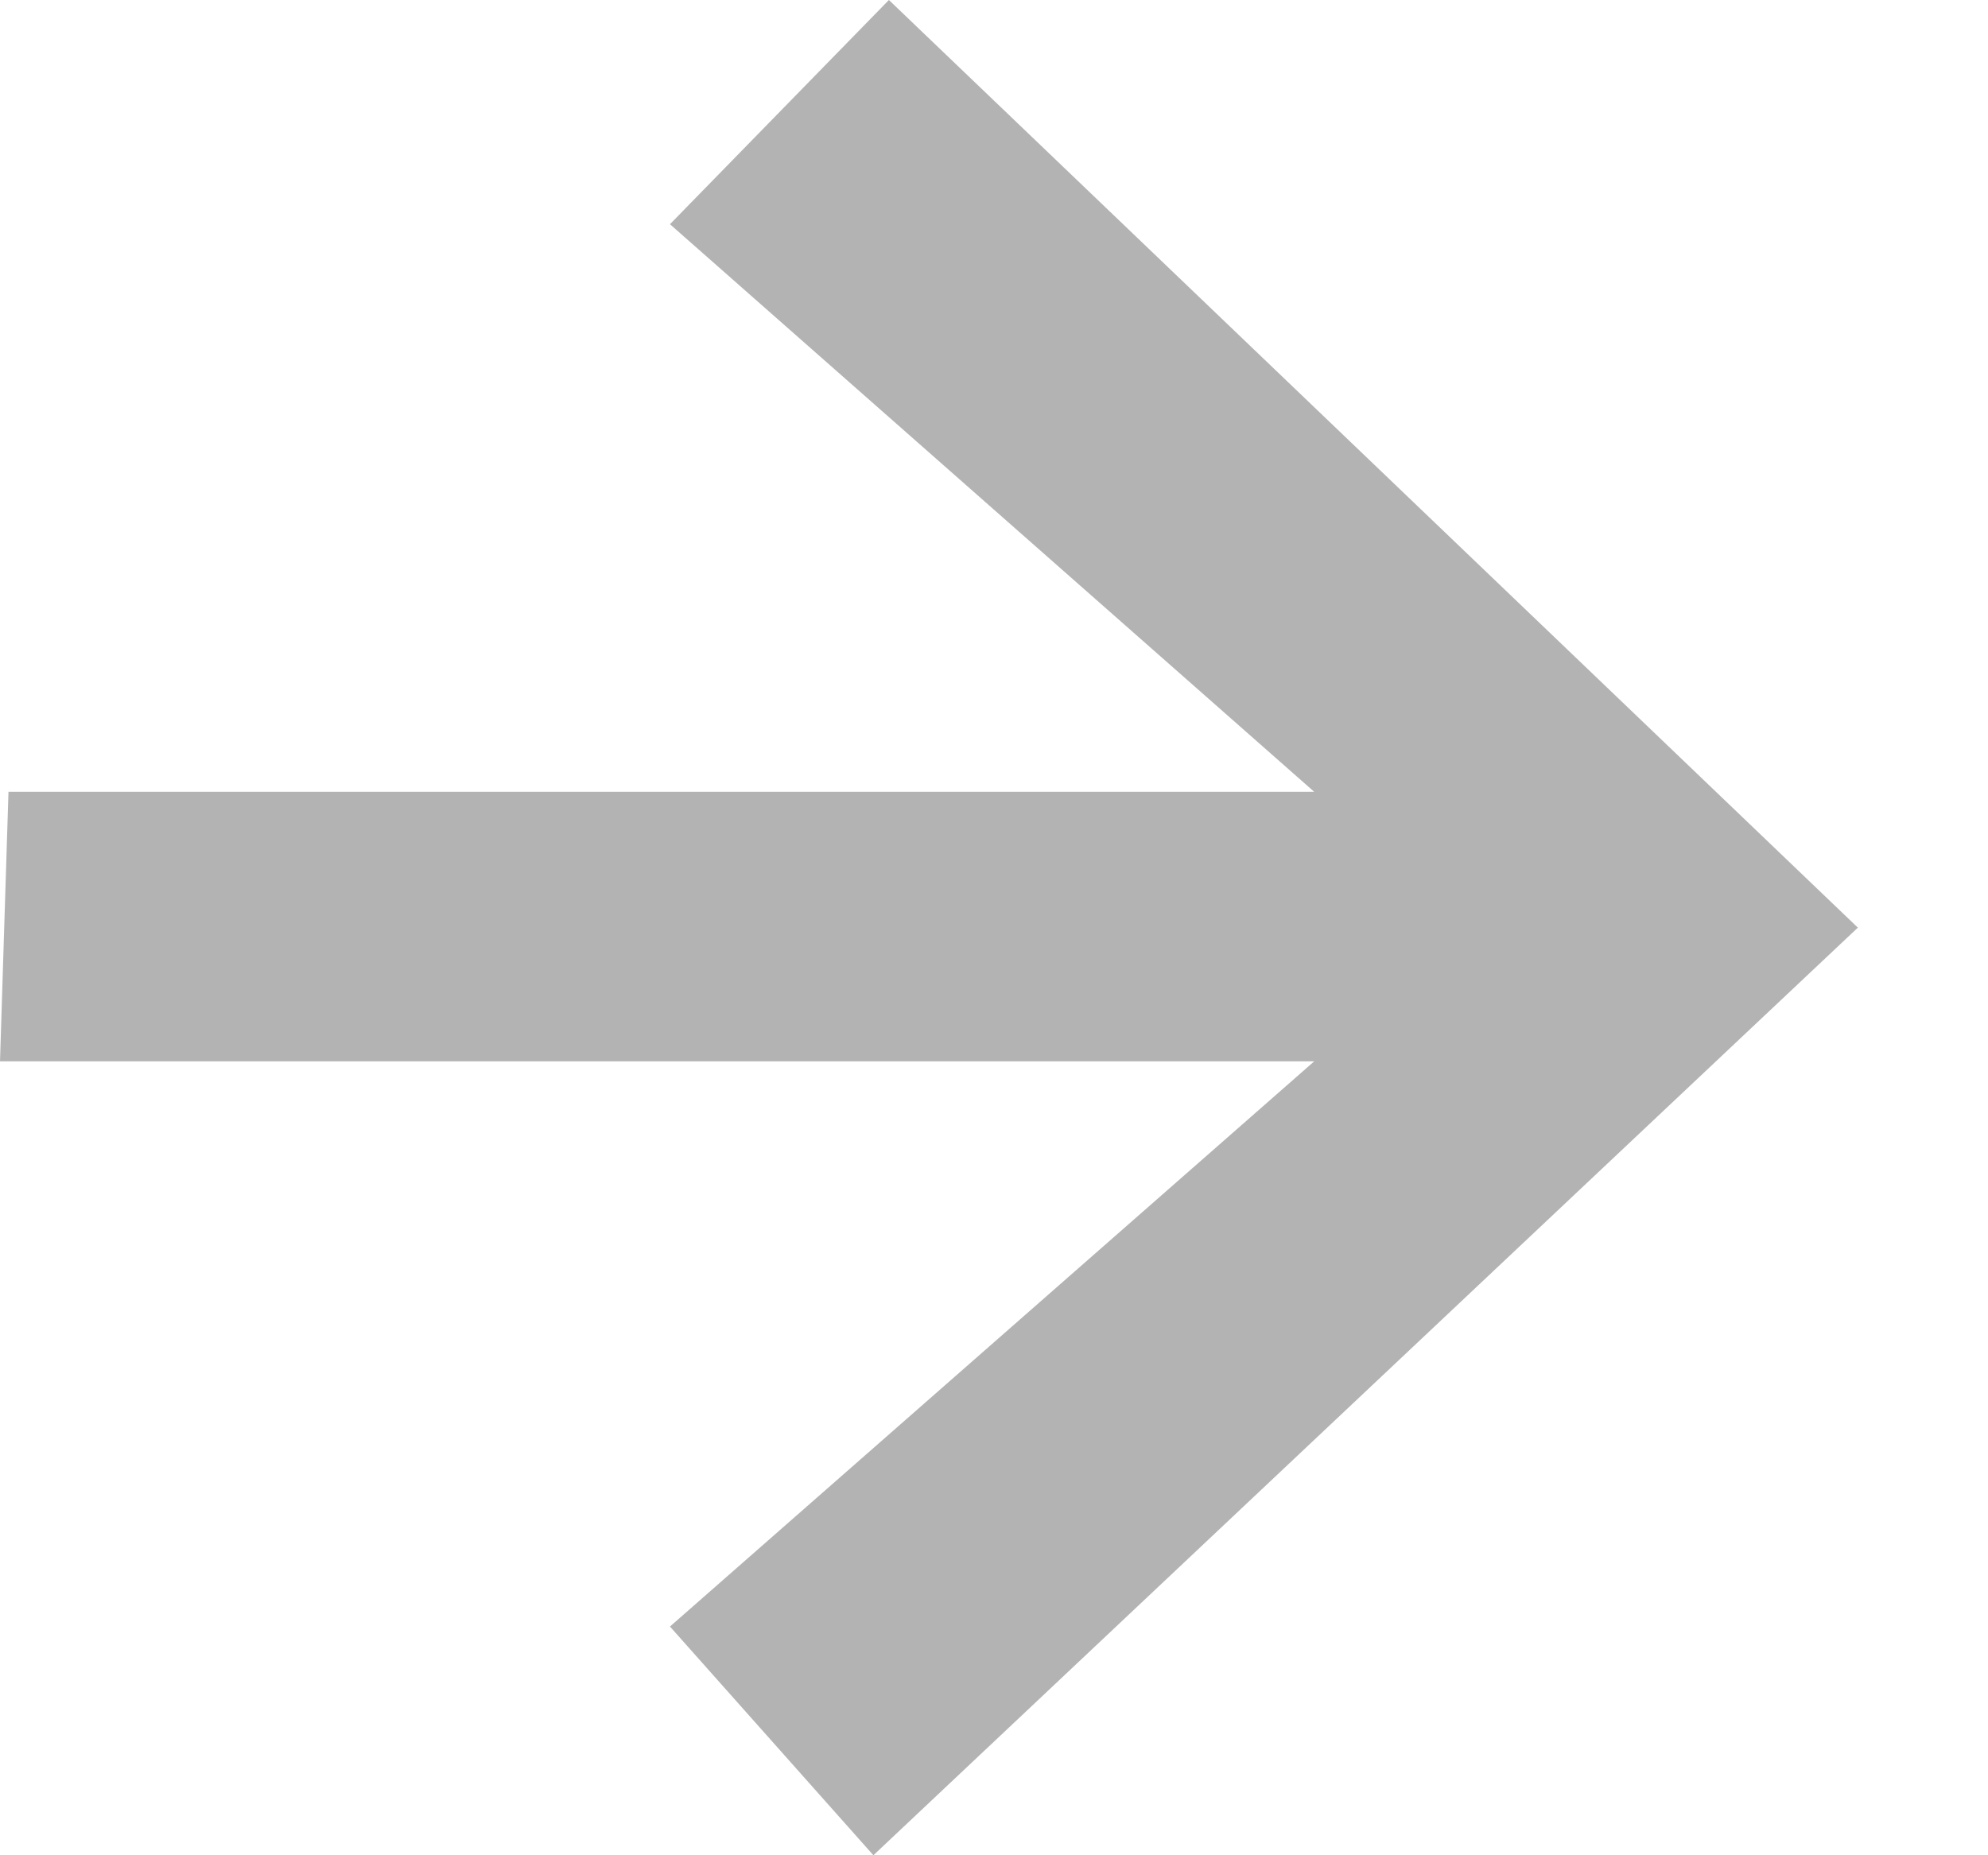 <svg width="15" height="14" viewBox="0 0 15 14" fill="none" xmlns="http://www.w3.org/2000/svg">
<path fill-rule="evenodd" clip-rule="evenodd" d="M14.018 7L6.59 14L5.055 12.274L9.916 8.009L4.57764e-05 8.009L0.064 5.975L9.916 5.975L5.055 1.692L6.707 0L14.018 7Z" fill="#B3B3B3"/>
</svg>
